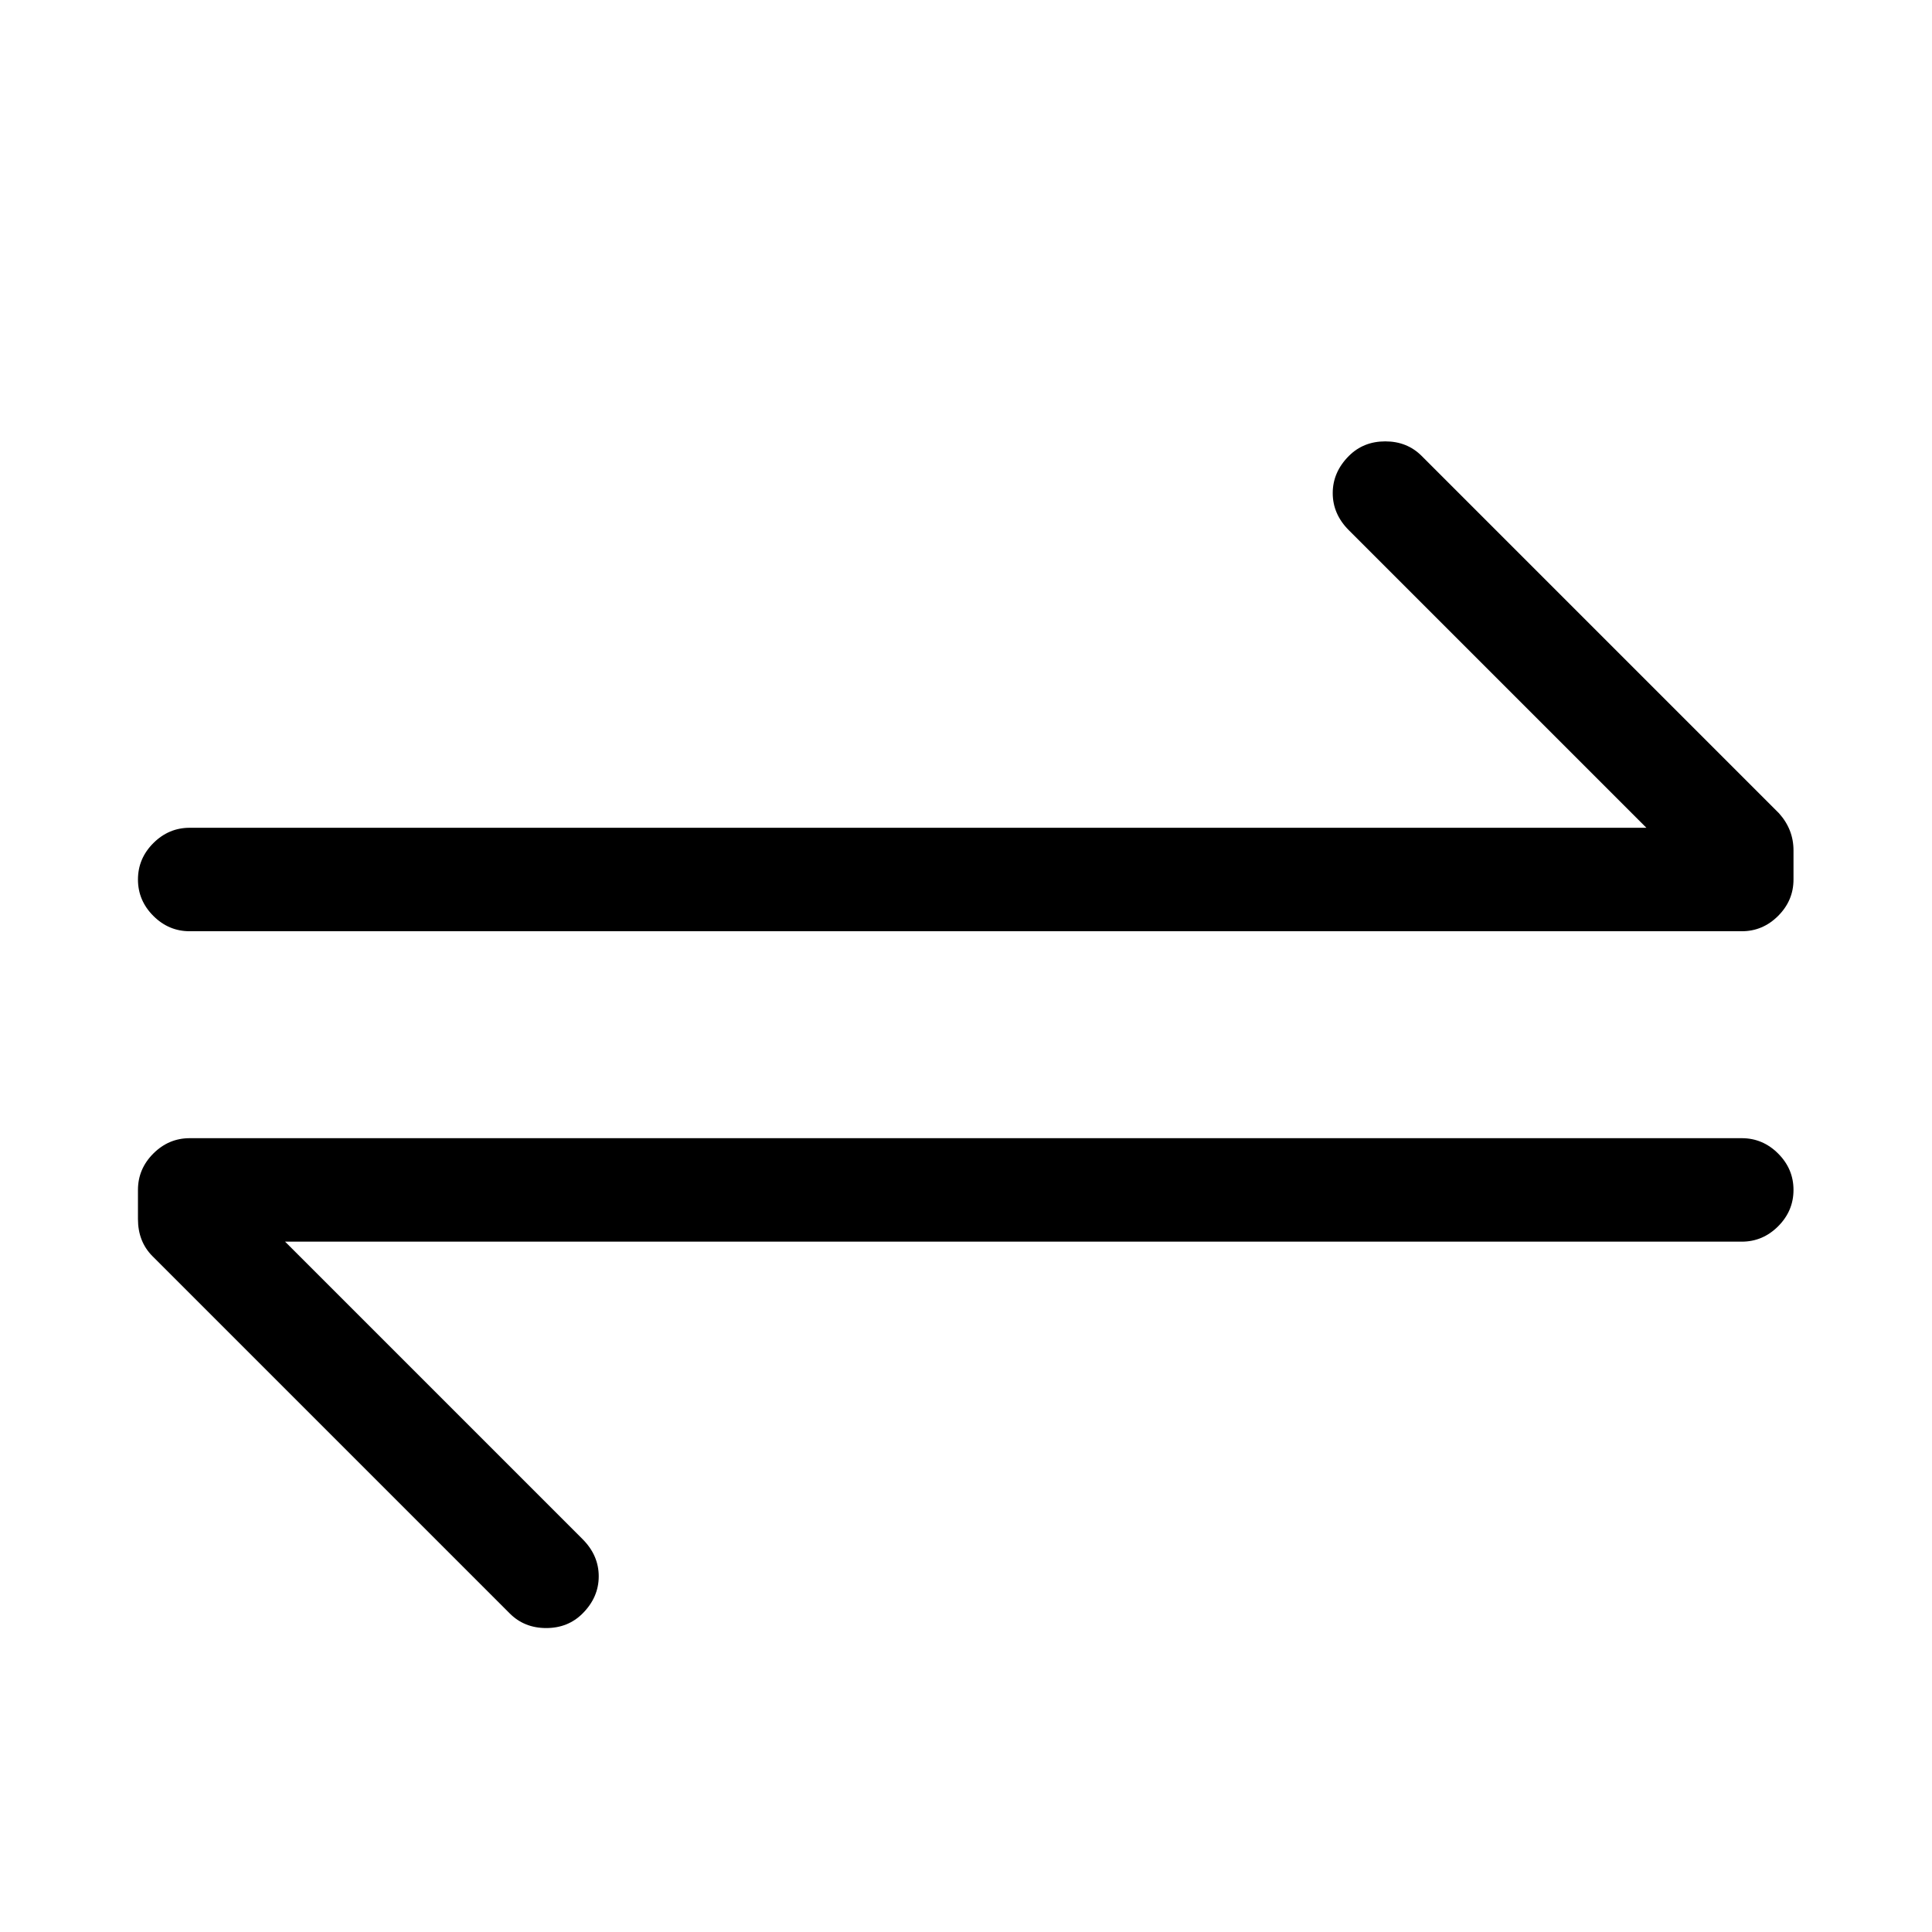<svg viewBox="0 0 1195 1195" xmlns="http://www.w3.org/2000/svg"><path d="M315.333 998q9 9 22.5 9t22.5-9q10-10 10-23t-10-23l-184-184h901q13 0 22.5-9.5t9.5-22.5-9.5-22.5-22.5-9.5h-960q-13 0-22.5 9.5t-9.5 22.5v18q0 14 9 23zm564-716q-9-9-22.5-9t-22.5 9q-10 10-10 23t10 23l184 184h-901q-13 0-22.5 9.5t-9.5 22.5 9.5 22.5 22.5 9.5h960q13 0 22.5-9.5t9.5-22.5v-18q0-13-9-23z"/></svg>